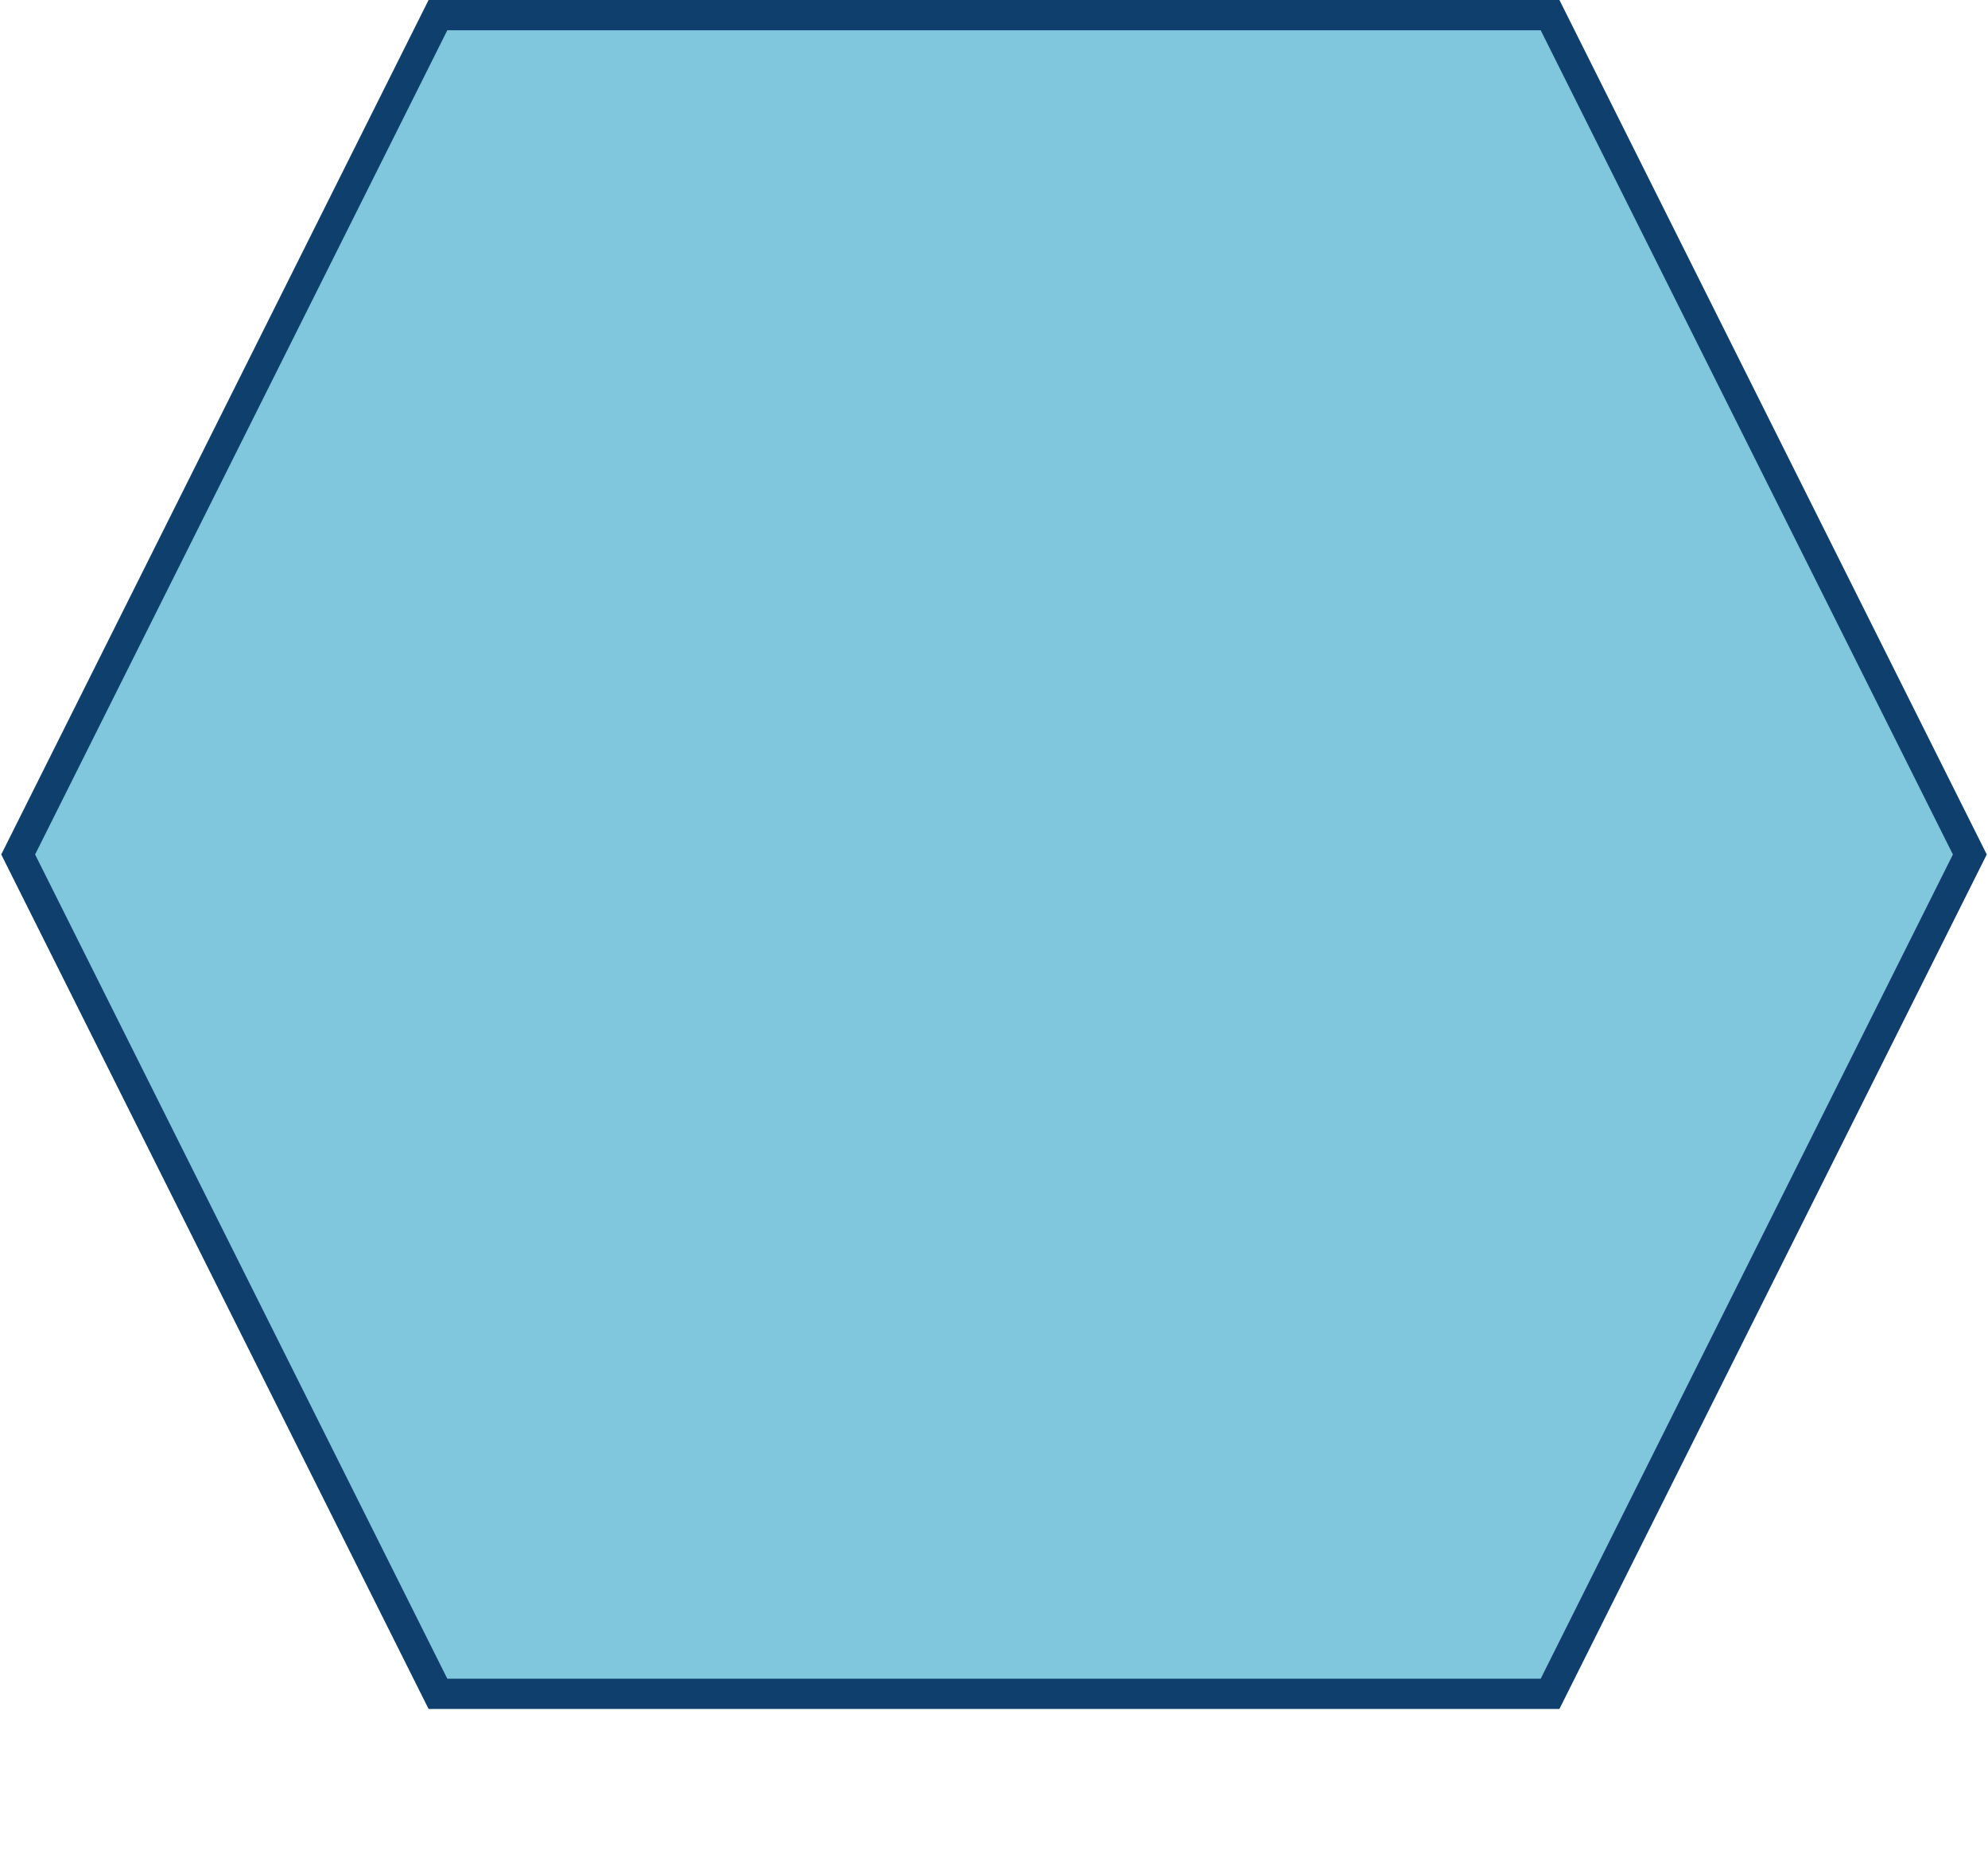 <?xml version="1.0" encoding="UTF-8"?><svg id="Layer_1" xmlns="http://www.w3.org/2000/svg" xmlns:xlink="http://www.w3.org/1999/xlink" viewBox="0 0 65.64 61.1"><defs><clipPath id="clippath"><polygon points="0 61.1 65.64 61.1 65.64 .02 0 .02 0 61.1 0 61.1" clip-rule="evenodd" fill="none"/></clipPath><clipPath id="clippath-1"><polygon points="0 61.1 65.64 61.1 65.64 .02 0 .02 0 61.1 0 61.1" clip-rule="evenodd" fill="none"/></clipPath><clipPath id="clippath-2"><polygon points="4.56 4.46 61.08 4.46 61.08 61.1 4.56 61.1 4.56 4.46 4.56 4.46" clip-path="url(#clippath-1)" clip-rule="evenodd" fill="none"/></clipPath><clipPath id="clippath-3"><polygon points="4.56 61.1 61.08 61.1 61.08 4.46 4.56 4.46 4.56 61.1 4.56 61.1" fill="none"/></clipPath></defs><polygon points=".6 28.22 14.46 .5 51.18 .5 65.04 28.22 51.18 55.94 14.46 55.94 .6 28.22 .6 28.22" fill="#80c6dc" fill-rule="evenodd"/><polygon points=".6 28.22 14.46 .5 51.18 .5 65.04 28.22 51.18 55.94 14.46 55.94 .6 28.22 .6 28.22" fill="none" stroke="#0f406d" stroke-miterlimit="8"/><g clip-path="url(#clippath)"><g clip-path="url(#clippath-2)"><g clip-path="url(#clippath-3)"><path d="M31.26,47.26c-.29,0-.64-.06-.87-.29-.47-.41-.52-1.17-.12-1.63l2.27-2.62c.41-.47,1.16-.52,1.63-.12,.47,.41,.52,1.17,.12,1.63l-2.27,2.62c-.17,.23-.47,.35-.76,.41h0Z" fill="#0f406e"/><path d="M27.72,45.91c-.41,.06-.76-.06-1.11-.35-.58-.52-.64-1.46-.12-2.04l2.68-3.09c.52-.58,1.45-.64,2.04-.12,.58,.52,.64,1.46,.12,2.04l-2.68,3.09c-.23,.29-.58,.47-.93,.47h0Z" fill="#0f406e"/><path d="M24.05,43.76c-.47,.06-.93-.12-1.28-.41-.7-.64-.81-1.75-.17-2.45l2.68-3.09c.64-.7,1.75-.82,2.44-.17,.7,.64,.81,1.75,.17,2.45l-2.68,3.09c-.29,.35-.76,.58-1.16,.58h0Z" fill="#0f406e"/><path d="M19.8,41.6c-.47,.06-.93-.12-1.28-.41-.7-.64-.81-1.75-.17-2.45l3.08-3.5c.64-.7,1.75-.82,2.44-.17,.7,.64,.81,1.75,.17,2.45l-3.08,3.5c-.35,.35-.76,.52-1.16,.58h0Z" fill="#0f406e"/><path d="M7.82,28.77l4.48,2.74c.52,.35,1.28,.17,1.57-.41l5.41-8.98c.35-.52,.17-1.28-.41-1.57l-4.42-2.74-6.63,10.96h0Z" fill="#0f406e"/><path d="M45.52,36.41l-9.37-8.05-.64-.58-4.01,4.61c-.58,.7-1.4,1.11-2.33,1.17h-.29c-.87,0-1.69-.29-2.27-.87-1.45-1.28-1.57-3.5-.35-4.96l3.43-3.96c-2.68-.35-6.11,1.05-9.66-.7l-5.06,8.4,3.96,4.61,1.51-1.75c.52-.64,1.34-.99,2.21-.99h0c.7,0,1.4,.23,1.92,.7,.64,.52,.93,1.28,.99,2.1,.29-.12,.64-.17,.99-.17,.7,0,1.4,.23,1.92,.7,.64,.58,.99,1.34,.99,2.16,.23-.06,.52-.12,.76-.12h0c.64,0,1.22,.23,1.75,.64,.52,.47,.81,1.11,.87,1.81,.17-.06,.41-.12,.64-.12h0c.58,0,1.11,.17,1.51,.58,.47,.41,.76,.99,.81,1.57,.06,.64-.17,1.22-.58,1.69l-1.98,2.27,.81,.64c.41,.23,.87,.41,1.4,.35,1.28-.12,2.21-1.22,2.09-2.51v-.06c.17,.06,.41,.06,.58,.06,1.28-.12,2.21-1.22,2.09-2.51v-.06c.17,.06,.41,.06,.58,.06,1.28-.12,2.21-1.22,2.09-2.51,0-.12-.06-.23-.06-.35,.35,.17,.76,.29,1.22,.23,1.28-.12,2.21-1.22,2.09-2.51,.06-.64-.23-1.17-.64-1.57h0Z" fill="#0f406e"/><path d="M58.32,28.77l-4.48,2.74c-.52,.35-1.28,.17-1.57-.41l-5.41-8.98c-.35-.52-.17-1.28,.41-1.57l4.48-2.74,6.57,10.96h0Z" fill="#0f406e"/><path d="M46.16,23.29c-4.83,1.75-8.32,.06-12.22-.7-.06,0-.29-.06-.29-.06-.7-.06-1.45,.17-1.98,.76l-4.6,5.25c-.87,.99-.76,2.45,.23,3.27,.52,.41,1.11,.64,1.75,.58,.58-.06,1.16-.29,1.57-.82l4.77-5.48,10.88,9.39h0c.29,.29,.41,.41,.64,.76l4.19-4.84-4.95-8.1h0Z" fill="#0f406e"/></g></g></g></svg>